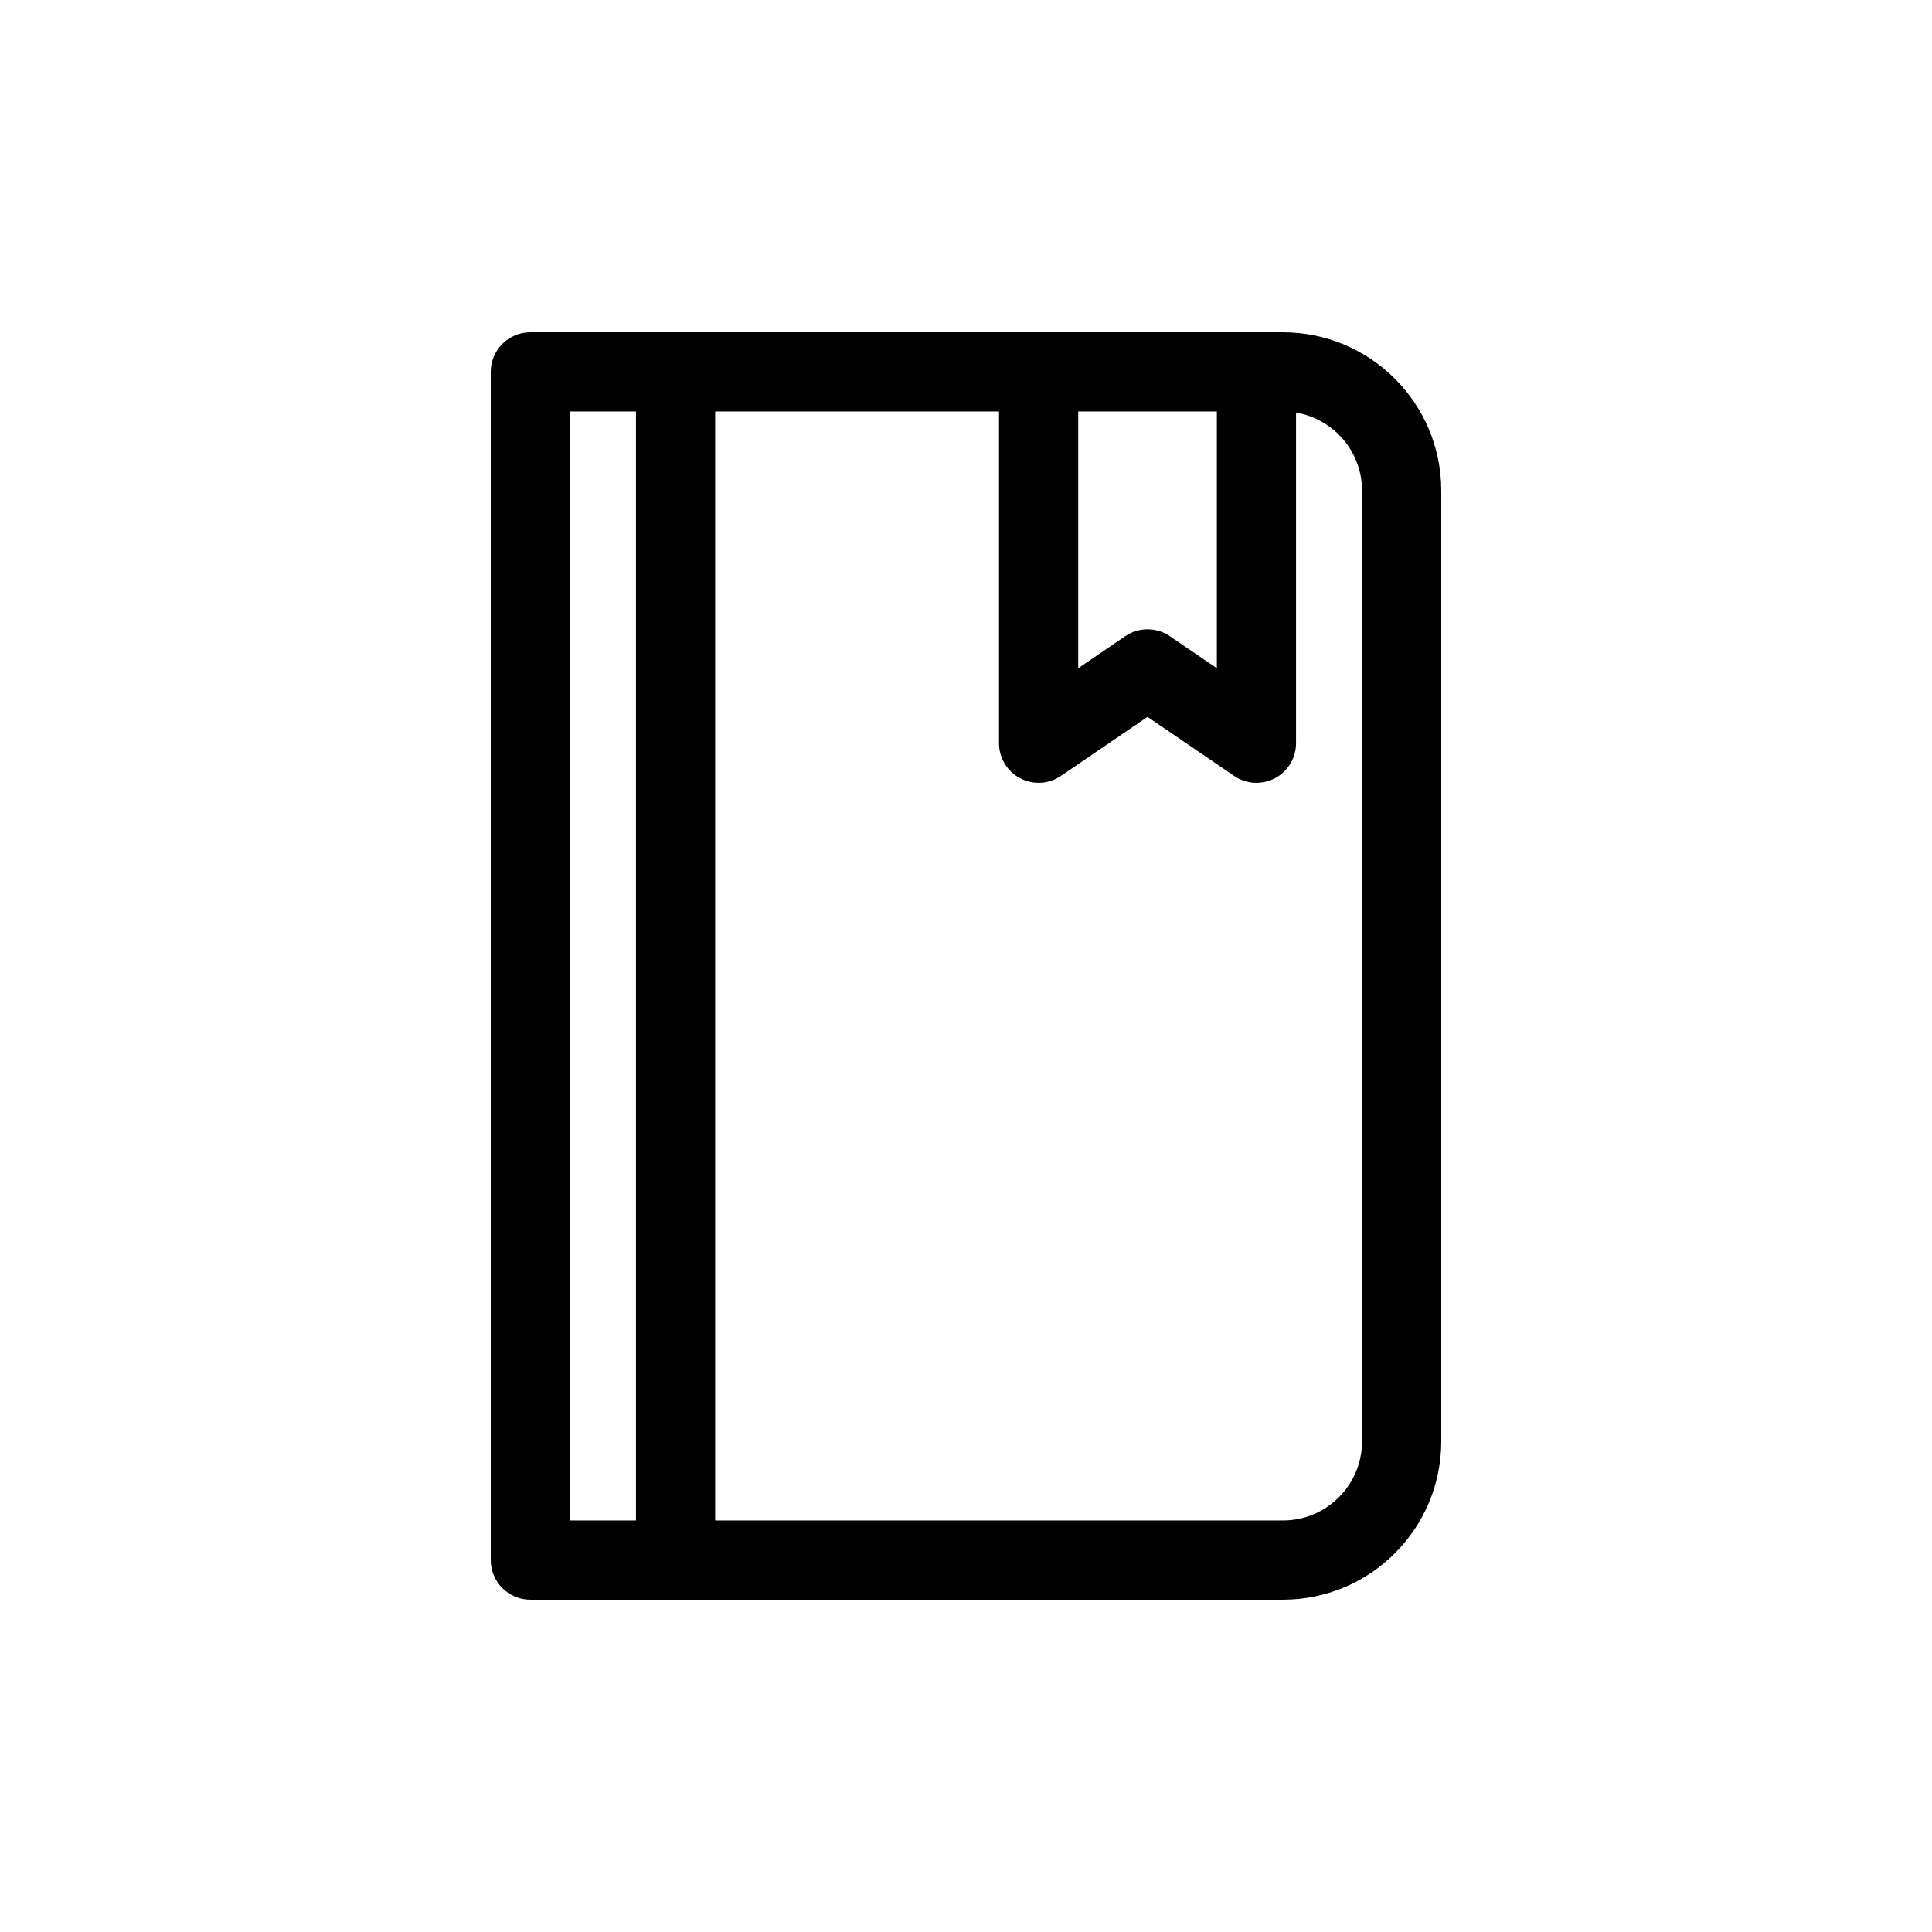 <?xml version="1.0" encoding="UTF-8"?>
<!-- Uploaded to: SVG Repo, www.svgrepo.com, Generator: SVG Repo Mixer Tools -->
<svg fill="#000000" width="800px" height="800px" version="1.1" viewBox="144 144 512 512" xmlns="http://www.w3.org/2000/svg">
 <path d="m274.05 242.56c0-5.797 4.699-10.496 10.496-10.496h199.42c23.191 0 41.984 18.797 41.984 41.984v251.9c0 23.191-18.793 41.984-41.984 41.984h-199.42c-5.797 0-10.496-4.699-10.496-10.496zm59.477 304.38h150.44c11.598 0 20.992-9.398 20.992-20.992v-251.9c0-10.402-7.562-19.035-17.492-20.703v87.613c0 3.891-2.148 7.465-5.59 9.281-3.441 1.816-7.606 1.582-10.816-0.609l-22.953-15.648-22.953 15.648c-3.215 2.191-7.375 2.426-10.816 0.609-3.438-1.816-5.59-5.391-5.59-9.281v-87.902h-75.223zm-20.992-293.89v293.89h-17.492v-293.89zm117.21 0h36.734v68.043l-12.457-8.492c-3.566-2.43-8.258-2.43-11.824 0l-12.453 8.492z" fill-rule="evenodd"/>
</svg>